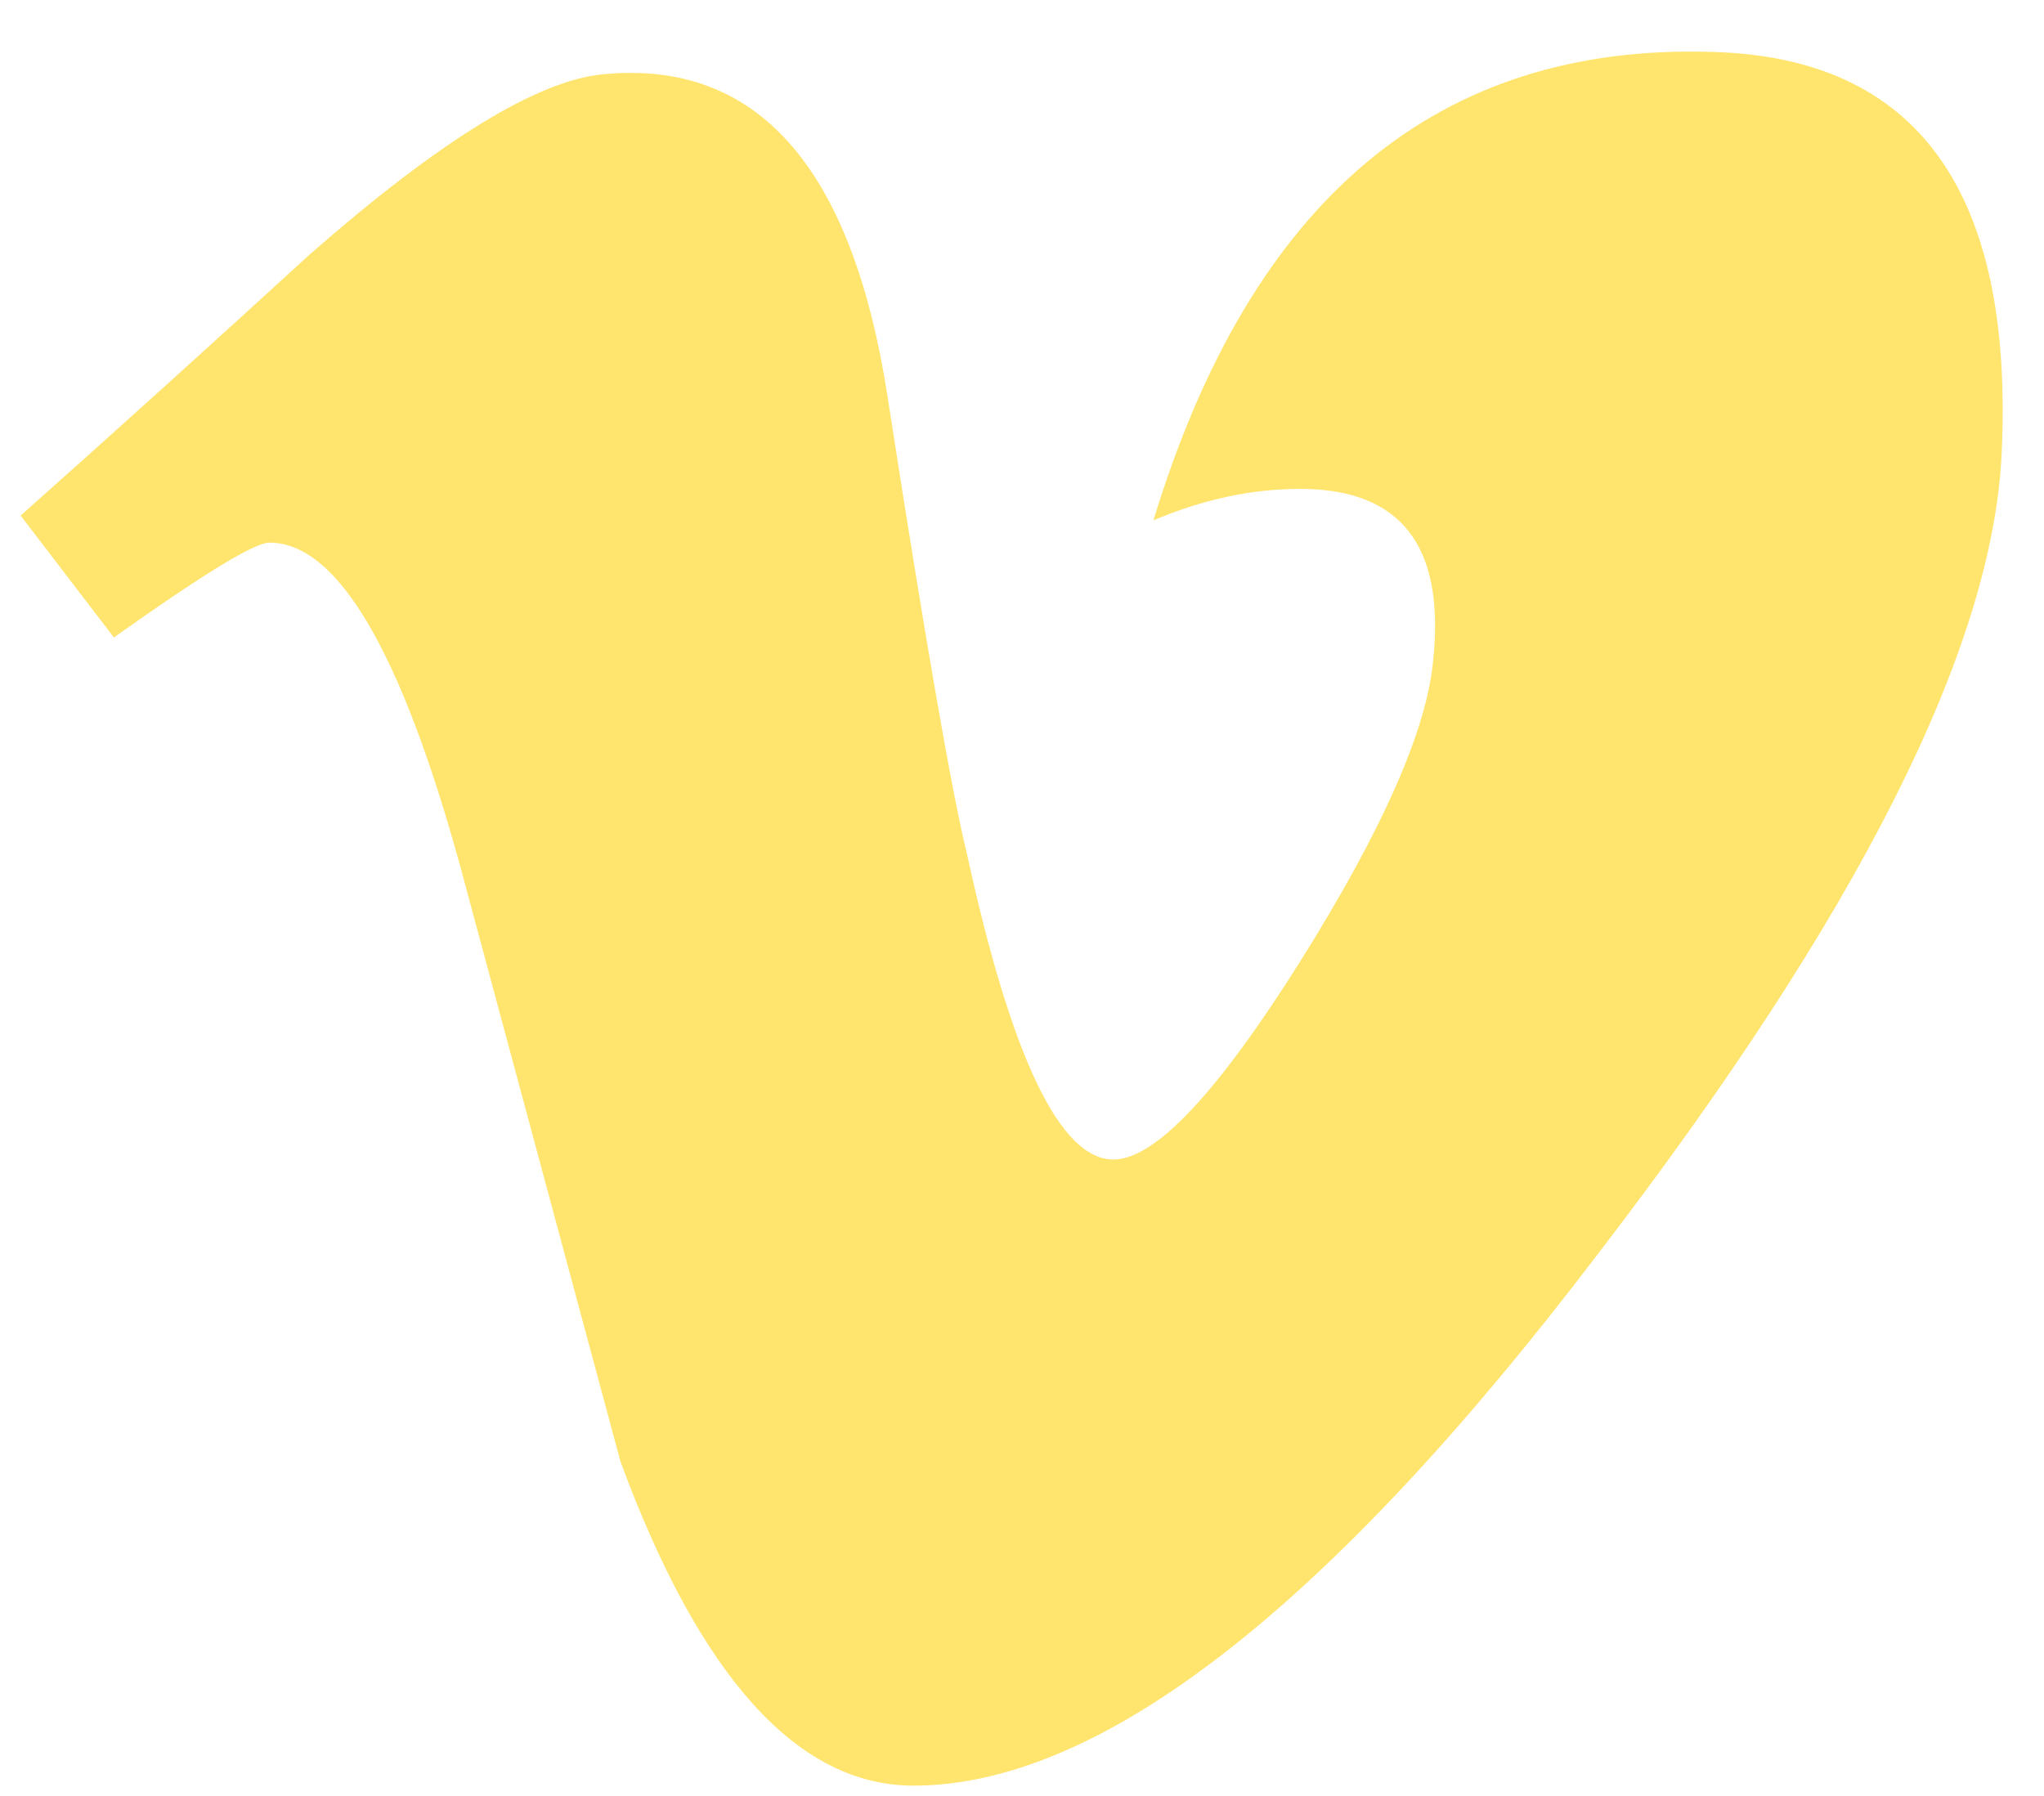 <svg width="33" height="29" viewBox="0 0 33 29" fill="none" xmlns="http://www.w3.org/2000/svg">
<path d="M32.317 7.307C32.178 10.462 29.999 14.776 25.796 20.25C21.446 25.973 17.76 28.833 14.748 28.833C12.885 28.833 11.306 27.093 10.018 23.602C9.154 20.398 8.296 17.195 7.434 14.001C6.475 10.508 5.447 8.762 4.349 8.762C4.11 8.762 3.276 9.272 1.839 10.293L0.333 8.325C1.91 6.923 3.464 5.515 4.998 4.111C7.098 2.268 8.676 1.301 9.73 1.2C12.213 0.955 13.745 2.678 14.323 6.362C14.938 10.34 15.371 12.813 15.61 13.782C16.328 17.079 17.115 18.723 17.977 18.723C18.644 18.723 19.649 17.659 20.989 15.528C22.328 13.393 23.041 11.771 23.139 10.653C23.331 8.81 22.614 7.894 20.989 7.894C20.223 7.894 19.433 8.058 18.622 8.402C20.202 3.214 23.213 0.692 27.661 0.839C30.955 0.933 32.511 3.092 32.317 7.307Z" fill="#FFD41D" fill-opacity="0.64"/>
</svg>
